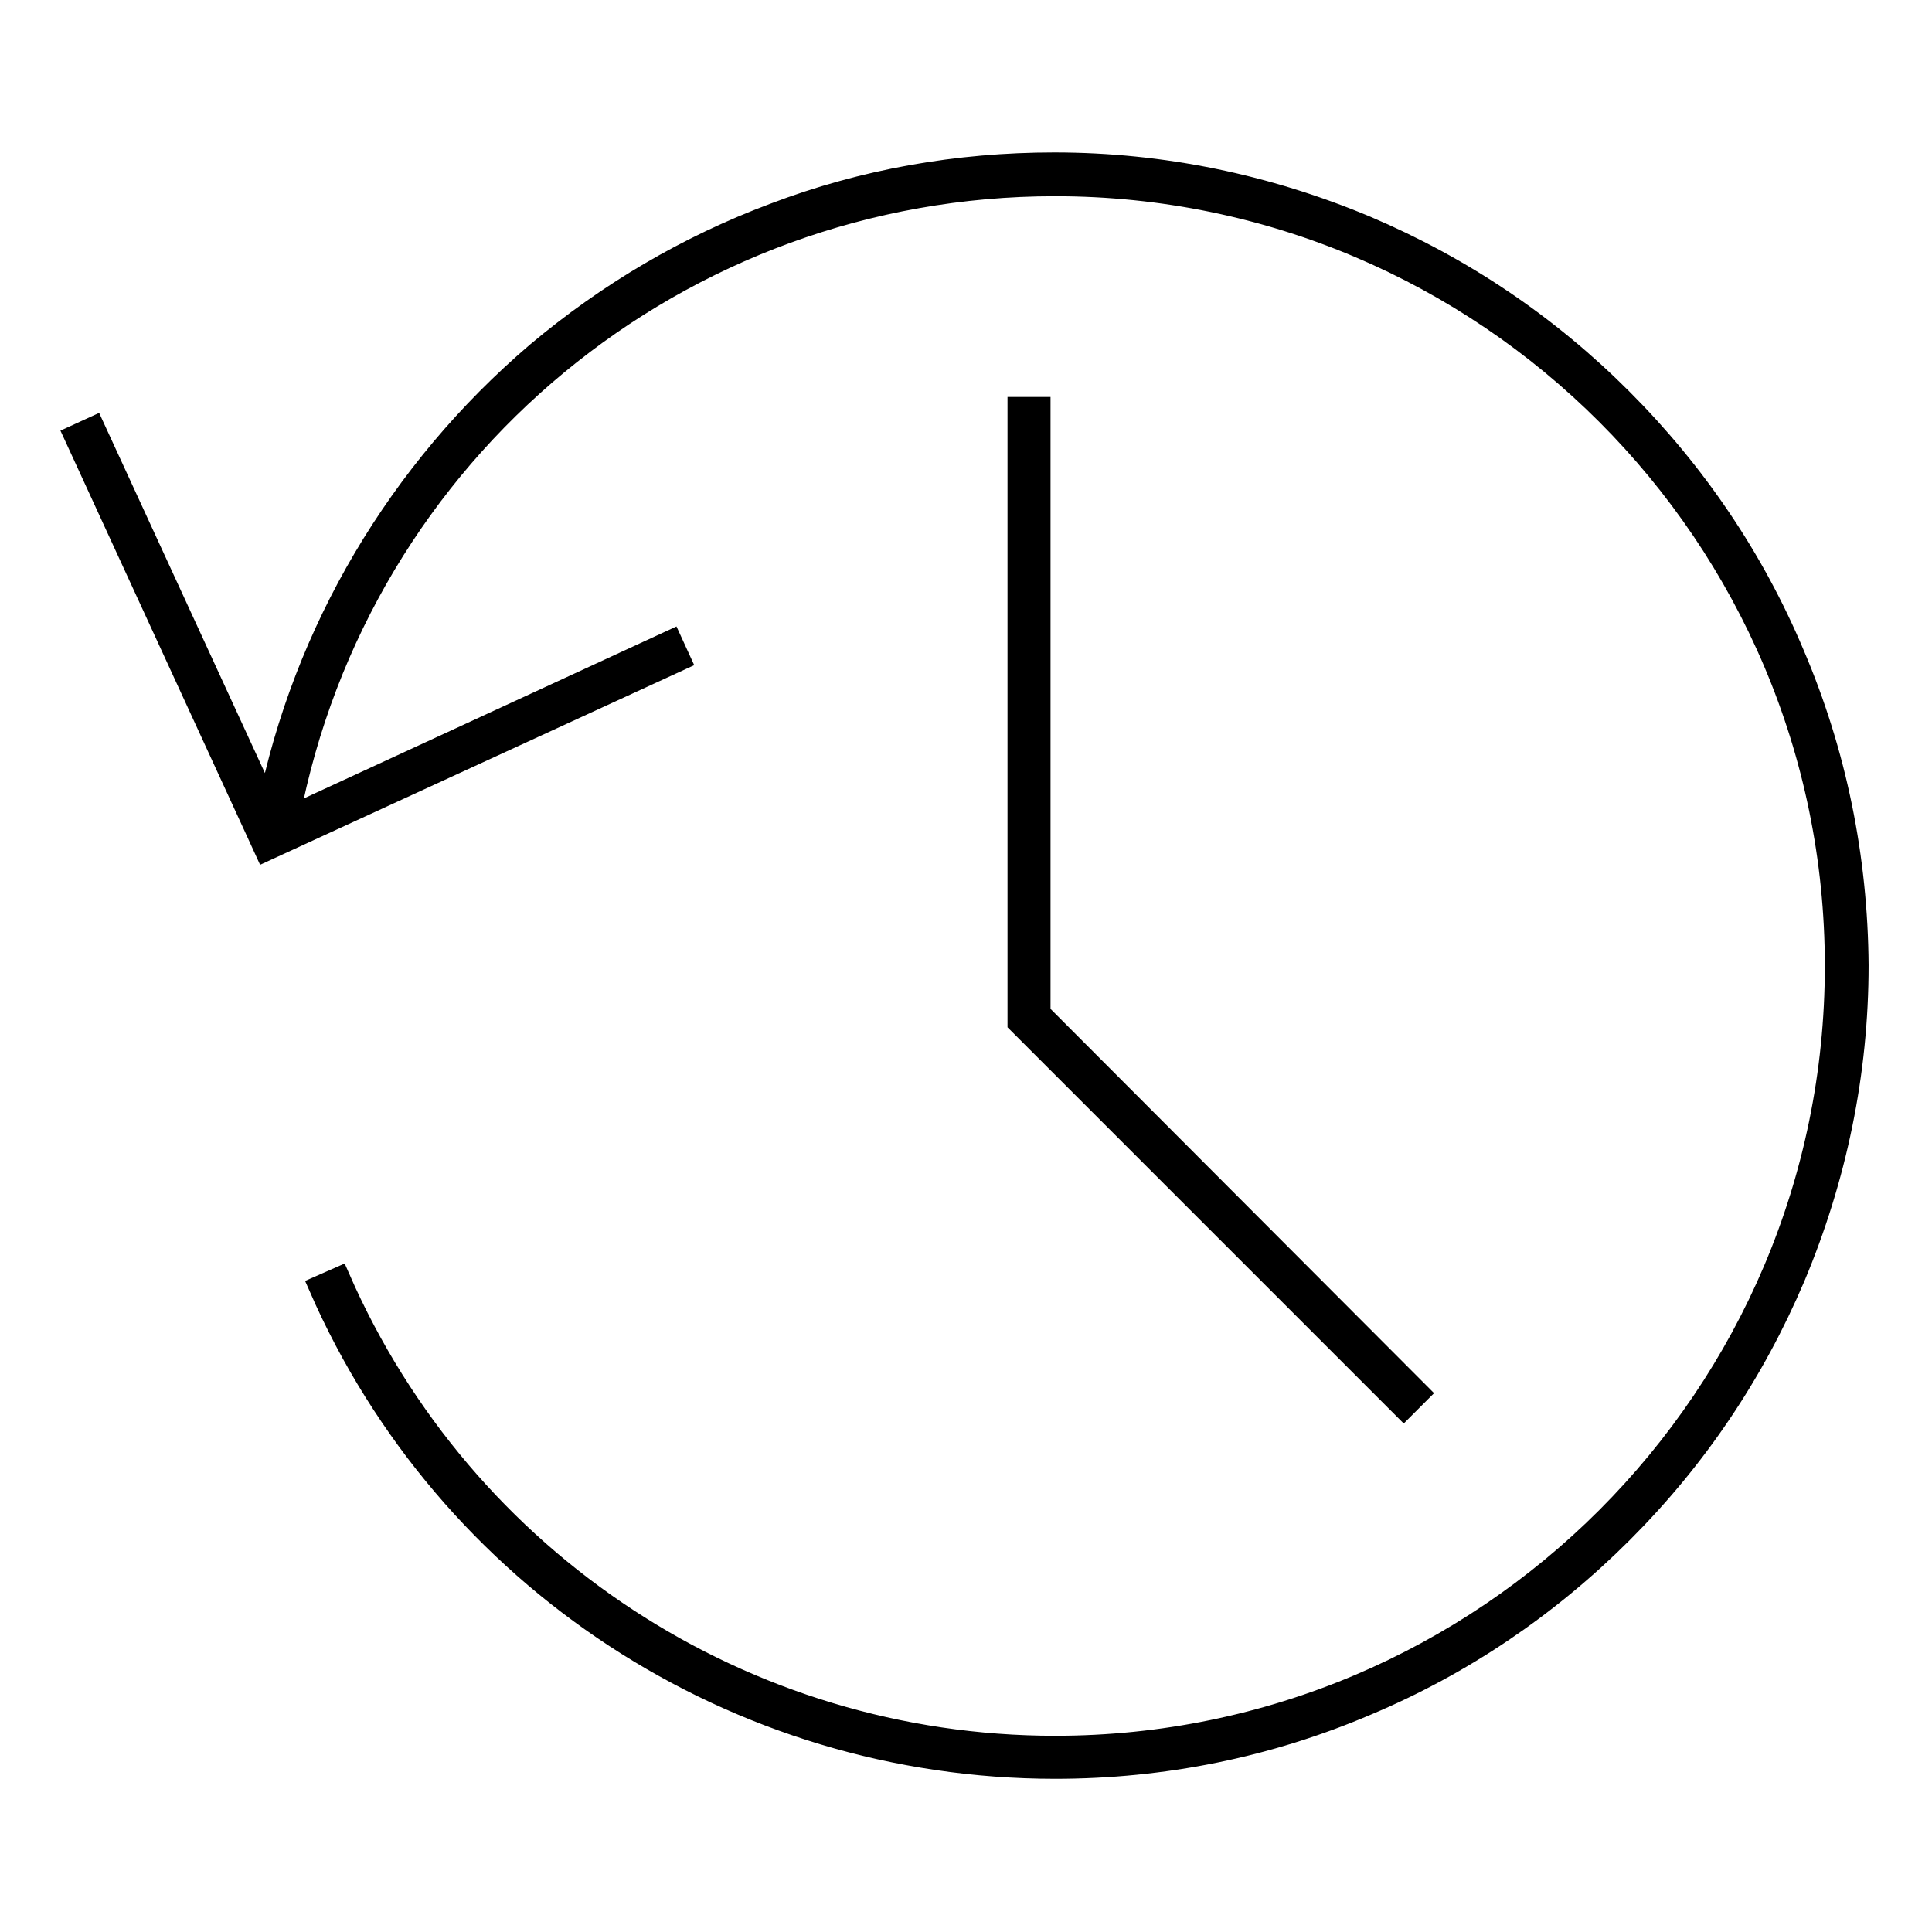 <?xml version="1.0" encoding="utf-8"?>
<!-- Svg Vector Icons : http://www.onlinewebfonts.com/icon -->
<!DOCTYPE svg PUBLIC "-//W3C//DTD SVG 1.1//EN" "http://www.w3.org/Graphics/SVG/1.1/DTD/svg11.dtd">
<svg version="1.1" xmlns="http://www.w3.org/2000/svg" xmlns:xlink="http://www.w3.org/1999/xlink" x="0px" y="0px" viewBox="0 0 256 256" enable-background="new 0 0 256 256" xml:space="preserve">
<g><g><path stroke-width="3" fill-opacity="0" stroke="#000000"  d="M237.6,86.7c-5.3-12.6-13-24-22.8-33.8c-9.8-9.8-21.1-17.4-33.8-22.8c-13.1-5.5-27-8.4-41.3-8.4c-12.8,0-25.3,2.2-37.1,6.7c-11.5,4.3-22,10.5-31.4,18.4c-18.3,15.6-30.9,36.9-35.6,60.3L12.4,56.7L10,57.8l24.1,52.4l0,0l1.1,2.4L90,87.4L88.9,85l-50.7,23.4C47.5,59.7,90,24.5,139.8,24.5c57.1,0,103.5,46.4,103.5,103.5c0,57.1-46.4,103.5-103.5,103.5c-41.2,0-78.4-24.4-94.9-62.1l-2.5,1.1c16.9,38.7,55.1,63.7,97.4,63.7c14.3,0,28.2-2.8,41.3-8.4c12.6-5.3,24-13,33.8-22.8c9.8-9.8,17.4-21.1,22.8-33.8c5.5-13.1,8.4-27,8.4-41.3C246,113.7,243.2,99.8,237.6,86.7z"/><path stroke-width="3" fill-opacity="0" stroke="#000000"  d="M135,54.1v81.4l0,0l51,51l1.9-1.9l-50.2-50.3V54.1H135z"/></g></g>
</svg>